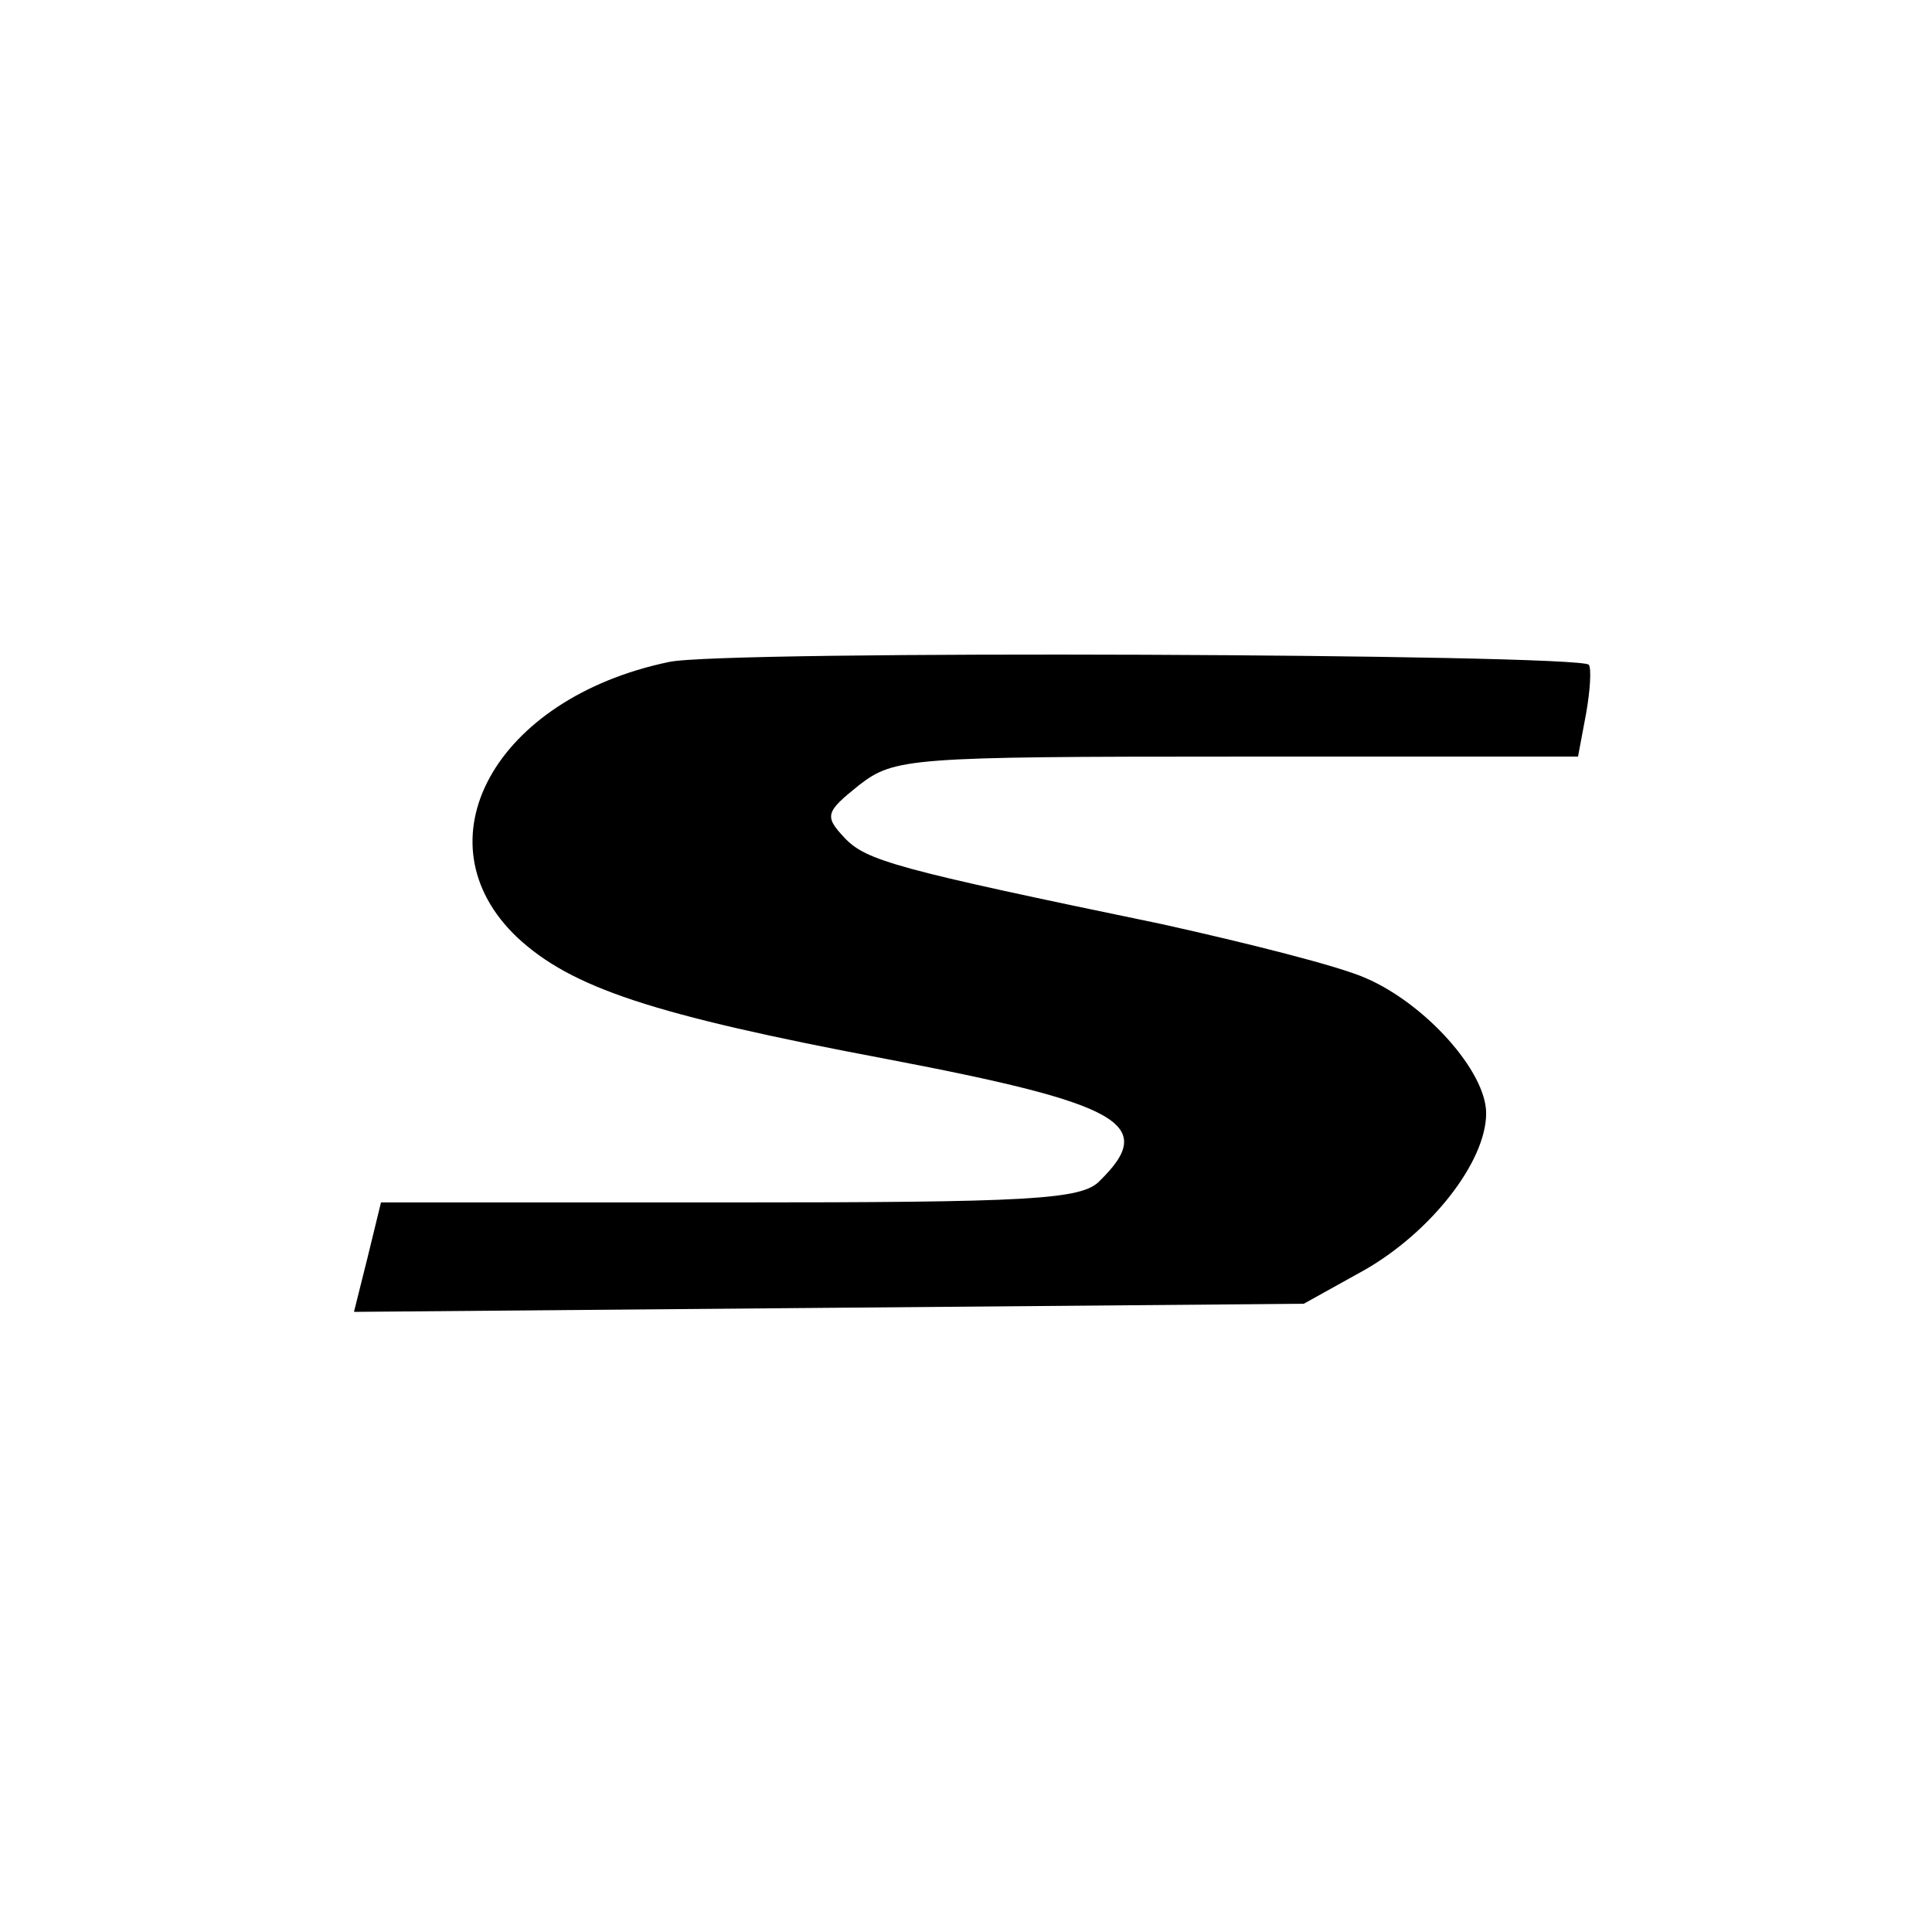 <?xml version="1.0" standalone="no"?>
<!DOCTYPE svg PUBLIC "-//W3C//DTD SVG 20010904//EN"
 "http://www.w3.org/TR/2001/REC-SVG-20010904/DTD/svg10.dtd">
<svg version="1.0" xmlns="http://www.w3.org/2000/svg"
 width="143pt" height="143pt" viewBox="0 0 143 143"
 preserveAspectRatio="xMidYMid meet">
<g transform="translate(0,143) scale(0.1,-0.1)"
fill="#000000" stroke="none">
<path d="M495 940 c-129 -27 -187 -133 -112 -204 40 -37 99 -57 274 -90 173
-33 200 -48 157 -90 -13 -14 -52 -16 -273 -16 l-259 0 -10 -41 -10 -40 351 3
352 3 45 25 c49 28 90 80 90 116 0 31 -45 81 -89 100 -20 9 -88 26 -151 40
-198 41 -219 47 -235 64 -15 16 -14 19 11 39 26 20 37 21 279 21 l253 0 6 32
c3 17 4 33 2 36 -9 8 -642 11 -681 2z"/>
</g>
</svg>
